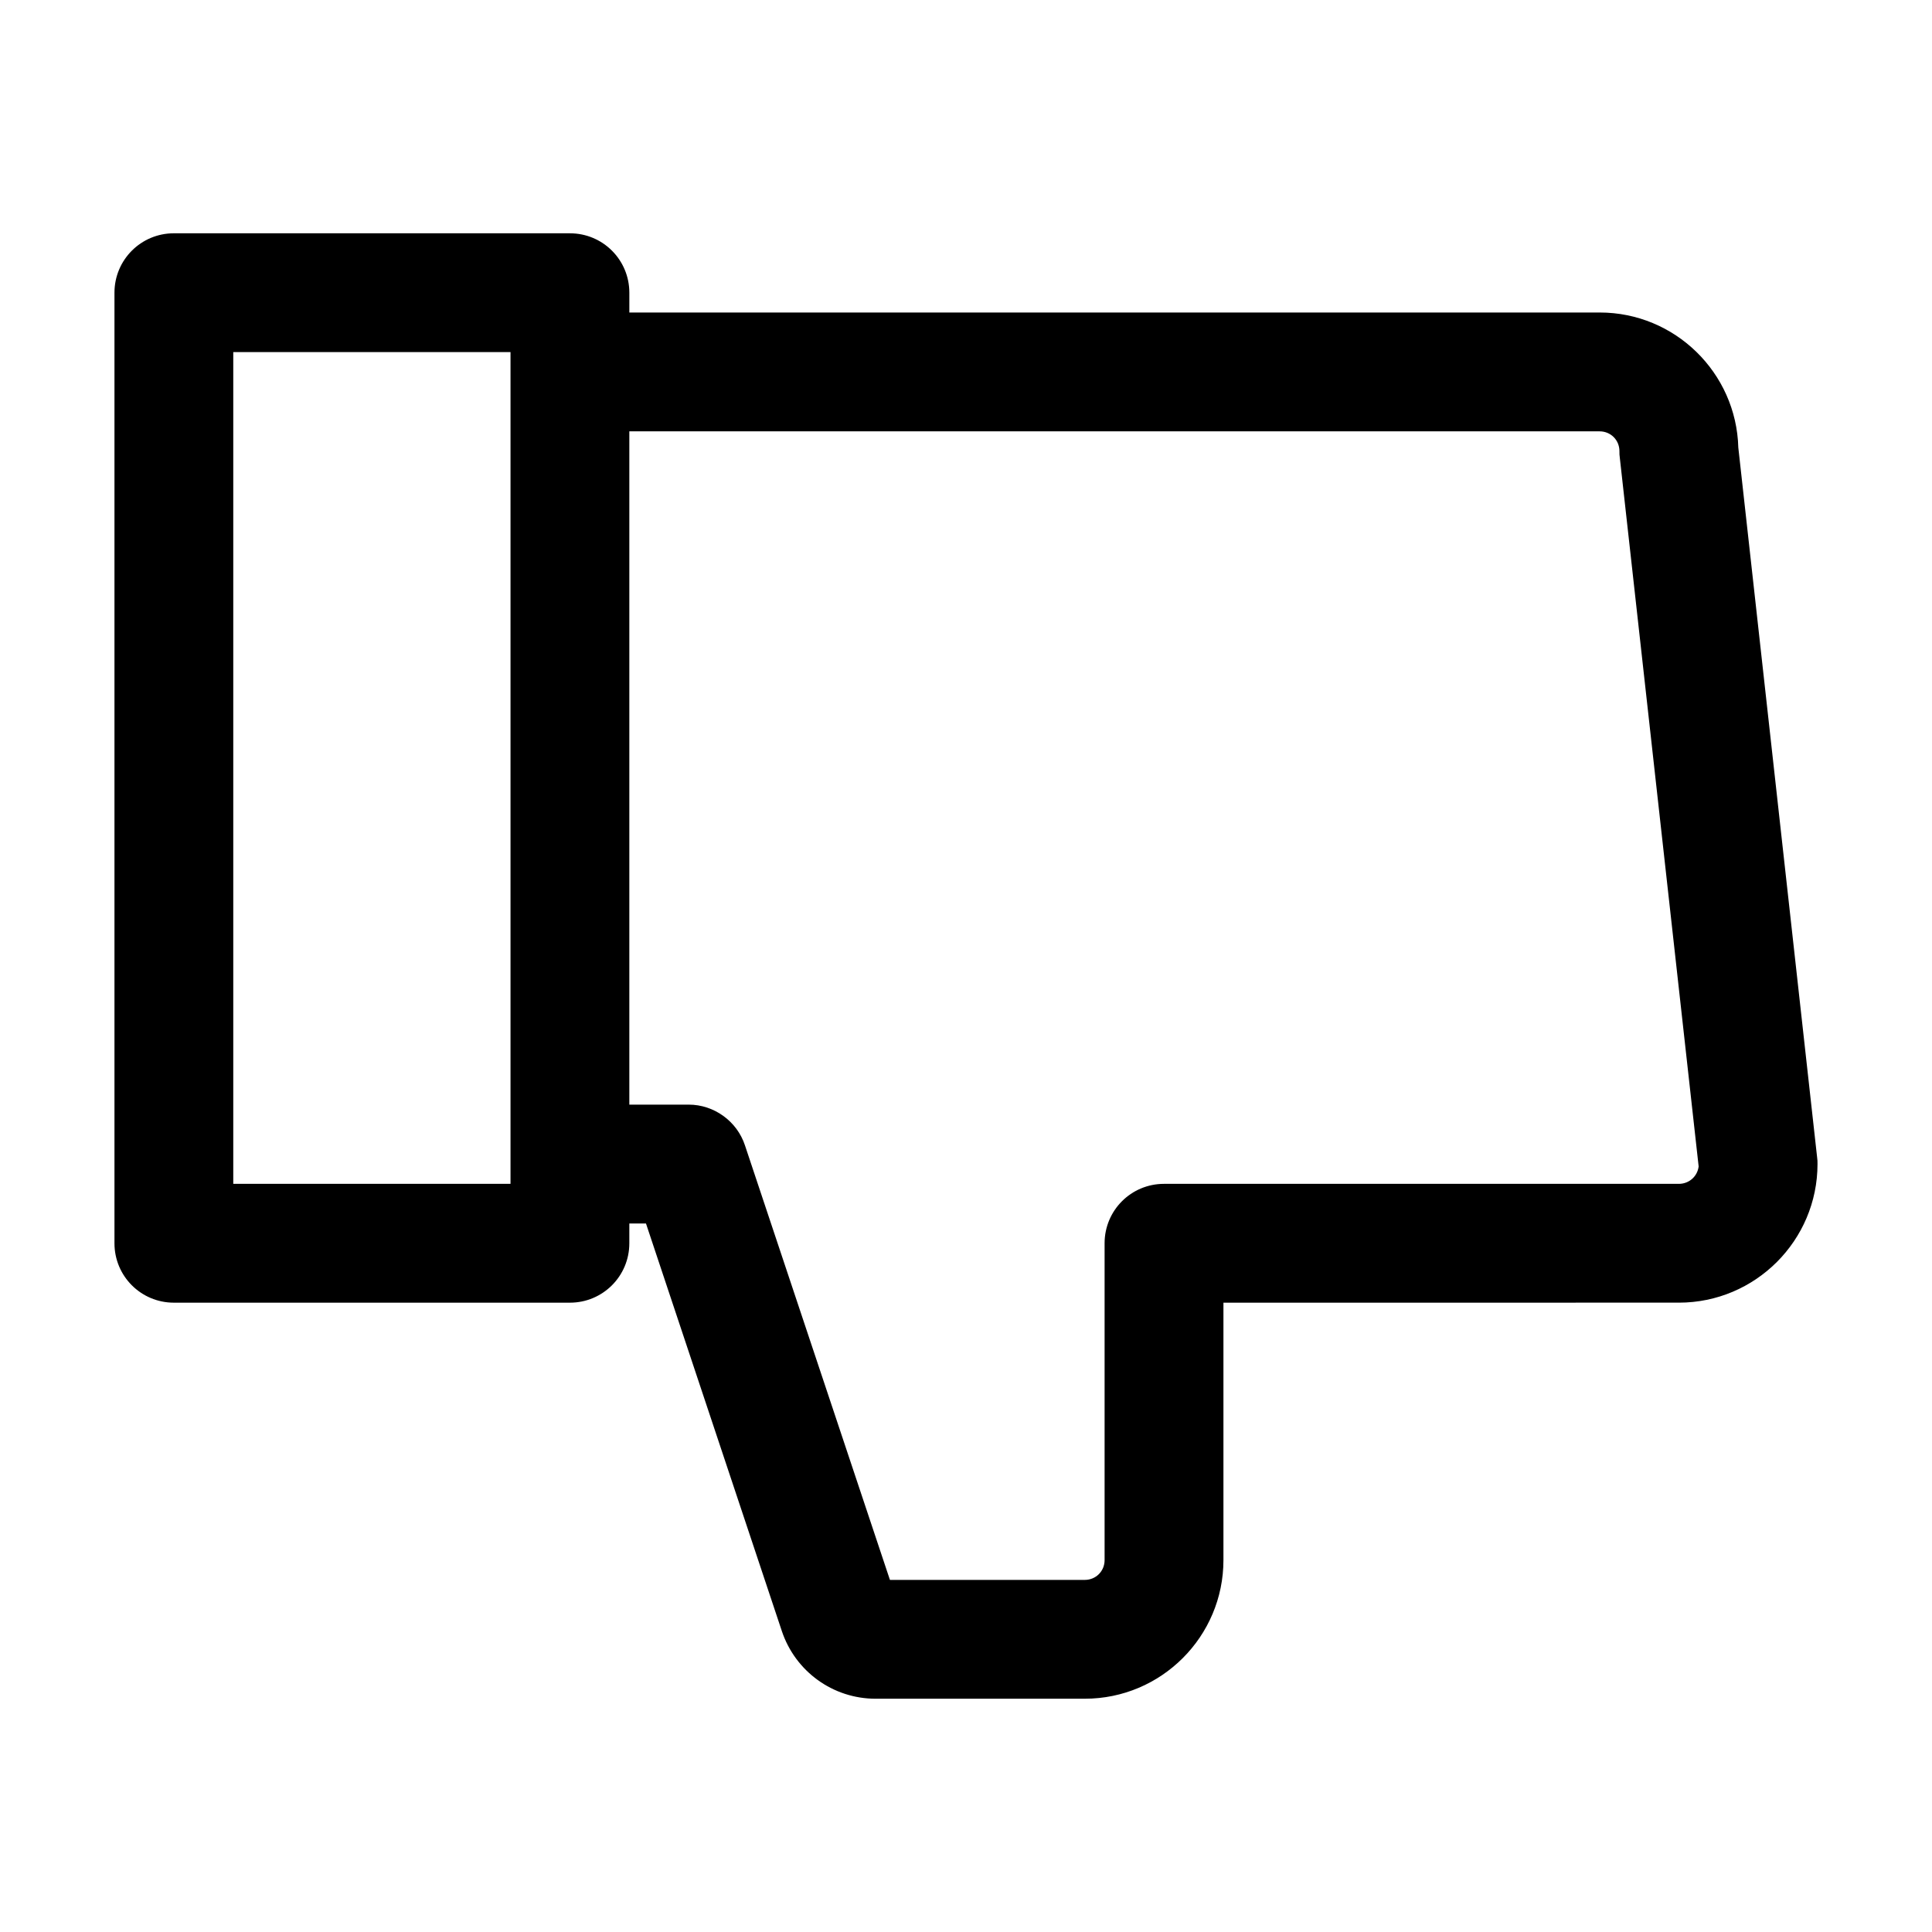 <?xml version="1.0" encoding="UTF-8"?>
<!-- Uploaded to: SVG Repo, www.svgrepo.com, Generator: SVG Repo Mixer Tools -->
<svg fill="#000000" width="800px" height="800px" version="1.1" viewBox="144 144 512 512" xmlns="http://www.w3.org/2000/svg">
 <path d="m604.67 262.61c-0.527-19.836-16.793-35.793-36.738-35.793h-257.15v-5.246c0-8.711-7.031-15.742-15.742-15.742l-104.96-0.004c-8.711 0-15.746 7.035-15.746 15.746v251.91c0 8.711 7.031 15.742 15.742 15.742h104.96c8.711 0 15.742-7.031 15.742-15.742v-5.246h4.41l36 108c3.57 10.707 13.539 17.949 24.875 17.949l55.426-0.004c20.258 0 36.734-16.48 36.734-36.734v-68.223l120.7-0.004c20.258 0 36.734-16.48 36.734-36.734 0-0.629 0-1.156-0.105-1.785zm-325.38-20.047v215.17h-73.473v-220.42h73.473zm309.63 215.17h-136.45c-8.711 0-15.742 7.031-15.742 15.742v83.969c0 2.938-2.309 5.246-5.246 5.246h-51.641l-38.414-115.14c-2.098-6.402-8.188-10.812-14.906-10.812h-15.742v-178.43l257.14 0.004c2.938 0 5.246 2.309 5.246 5.246 0 0.629 0 1.156 0.105 1.785l20.887 187.77c-0.312 2.629-2.516 4.621-5.246 4.621z"/>
</svg>